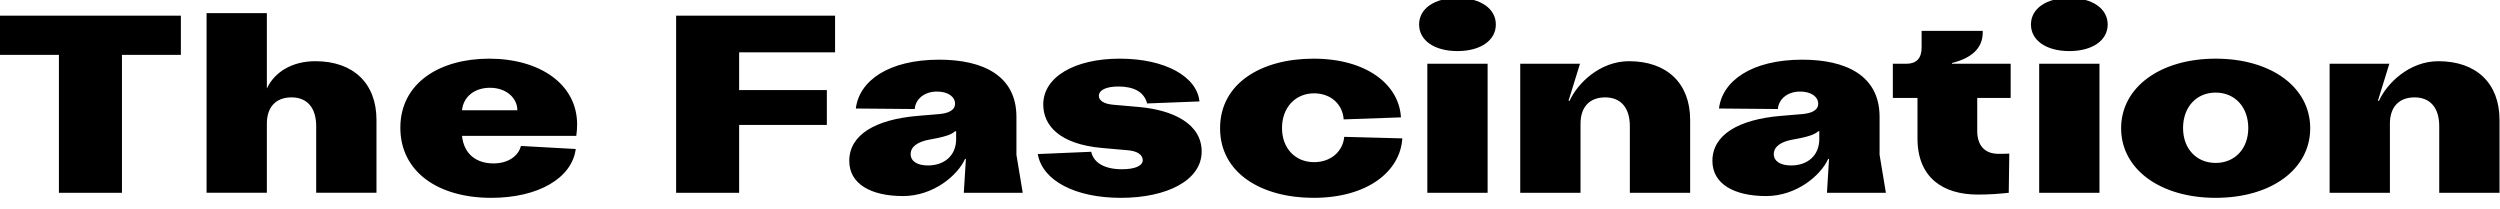 <svg viewBox="0 0 215 18" fill="none" xmlns="http://www.w3.org/2000/svg" class="icon-logo"><path fill-rule="evenodd" clip-rule="evenodd" d="M125.343 -0.177C123.363 -0.177 122.043 0.737 122.043 2.108C122.043 3.479 123.363 4.393 125.343 4.393C127.322 4.393 128.642 3.479 128.642 2.108C128.642 0.737 127.322 -0.177 125.343 -0.177ZM127.935 16.58V5.481H122.75V16.58H127.935ZM32.377 16.578V10.311C32.377 7.177 30.398 5.263 27.121 5.263C25.165 5.263 23.633 6.155 22.95 7.613V1.128H17.765V16.578H22.95V10.638C22.95 9.201 23.728 8.374 25.071 8.374C26.414 8.374 27.192 9.267 27.192 10.855V16.578H32.377ZM10.488 4.719H15.555V1.346H0V4.719H5.067V16.579H10.488V4.719ZM49.561 11.682H39.733C39.898 13.271 40.982 14.054 42.444 14.054C43.716 14.054 44.588 13.402 44.8 12.553L49.514 12.814C49.184 15.338 46.262 17.014 42.255 17.014C37.612 17.014 34.43 14.729 34.43 10.986C34.43 7.112 37.848 5.045 42.066 5.045C46.403 5.045 49.632 7.221 49.632 10.703C49.632 10.986 49.608 11.378 49.561 11.682ZM44.494 9.485C44.494 8.441 43.551 7.548 42.137 7.548C40.817 7.548 39.851 8.31 39.733 9.485H44.494ZM63.566 7.744V4.501H71.816V1.346H58.146V16.579H63.566V10.747H71.109V7.744H63.566ZM73.037 13.837C73.037 11.595 75.276 10.268 78.952 9.963L80.767 9.811C81.521 9.746 82.134 9.506 82.134 8.919C82.134 8.331 81.545 7.874 80.578 7.874C79.447 7.874 78.717 8.571 78.669 9.376L73.602 9.332C73.885 6.96 76.407 5.132 80.767 5.132C84.538 5.132 87.413 6.503 87.413 10.05V13.314L87.955 16.579H82.888L83.066 13.667H82.995C82.358 15.082 80.272 16.861 77.656 16.861C74.899 16.861 73.037 15.817 73.037 13.837ZM82.228 11.965V11.291H82.134C81.804 11.595 81.215 11.748 80.602 11.878L79.919 12.009C78.953 12.183 78.316 12.597 78.316 13.249C78.316 13.88 78.905 14.229 79.801 14.229C81.239 14.229 82.228 13.358 82.228 11.965ZM93.845 13.053L89.249 13.249C89.649 15.556 92.501 17.014 96.391 17.014C100.35 17.014 103.343 15.512 103.343 13.031C103.343 10.66 100.915 9.463 97.945 9.201L95.73 9.006C94.952 8.94 94.504 8.657 94.504 8.244C94.504 7.743 95.141 7.439 96.178 7.439C97.498 7.439 98.393 7.896 98.652 8.897L103.154 8.723C102.942 6.612 100.255 5.045 96.296 5.045C92.431 5.045 89.72 6.612 89.72 8.984C89.72 10.768 91.087 12.4 94.787 12.727L97.003 12.923C97.805 12.988 98.275 13.314 98.275 13.771C98.275 14.272 97.592 14.555 96.484 14.555C95.046 14.555 94.057 14.032 93.845 13.053ZM104.926 11.03C104.926 7.156 108.485 5.045 112.963 5.045C117.489 5.045 120.317 7.243 120.482 10.094L115.556 10.268C115.462 8.94 114.425 8.026 113.011 8.026C111.408 8.026 110.252 9.245 110.252 11.008C110.252 12.749 111.384 13.945 113.011 13.945C114.425 13.945 115.485 13.053 115.603 11.769L120.599 11.9C120.434 14.685 117.677 17.014 112.963 17.014C108.509 17.014 104.926 14.903 104.926 11.03ZM164.904 11.902V8.421H162.784V5.483H163.961C164.81 5.483 165.258 5.004 165.258 4.112V2.654H170.514V2.806C170.514 4.242 169.402 5.047 167.867 5.417V5.483H172.918V8.421H170.042V11.249C170.042 12.512 170.678 13.23 171.88 13.23C172.092 13.23 172.493 13.23 172.799 13.208L172.752 16.581C171.903 16.668 171.126 16.733 170.09 16.733C167.12 16.733 164.904 15.297 164.904 11.902ZM177.962 -0.177C175.982 -0.177 174.662 0.737 174.662 2.108C174.662 3.479 175.982 4.393 177.962 4.393C179.941 4.393 181.261 3.479 181.261 2.108C181.261 0.737 179.941 -0.177 177.962 -0.177ZM180.554 16.58V5.481H175.37V16.58H180.554ZM182.416 11.03C182.416 7.504 185.786 5.045 190.547 5.045C195.331 5.045 198.678 7.504 198.678 11.03C198.678 14.555 195.331 17.014 190.547 17.014C185.786 17.014 182.416 14.555 182.416 11.03ZM193.352 11.009C193.352 9.203 192.197 7.962 190.547 7.962C188.897 7.962 187.743 9.203 187.743 11.009C187.743 12.793 188.897 14.012 190.547 14.012C192.197 14.012 193.352 12.793 193.352 11.009ZM145.353 16.579V10.312C145.353 7.178 143.373 5.263 140.097 5.263C137.573 5.263 135.647 7.19 134.987 8.67H134.893L135.878 5.481H130.74V16.579H135.925V10.638C135.925 9.202 136.703 8.375 138.046 8.375C139.39 8.375 140.167 9.267 140.167 10.856V16.579H145.353ZM147.267 13.837C147.267 11.595 149.506 10.268 153.183 9.963L154.998 9.811C155.752 9.746 156.365 9.506 156.365 8.919C156.365 8.331 155.775 7.874 154.809 7.874C153.678 7.874 152.947 8.571 152.9 9.376L147.833 9.332C148.115 6.96 150.638 5.132 154.998 5.132C158.768 5.132 161.644 6.503 161.644 10.05V13.314L162.186 16.579H157.119L157.296 13.667H157.225C156.589 15.082 154.503 16.861 151.886 16.861C149.129 16.861 147.267 15.817 147.267 13.837ZM156.459 11.965V11.291H156.365C156.035 11.595 155.446 11.748 154.833 11.878L154.15 12.009C153.183 12.183 152.547 12.597 152.547 13.249C152.547 13.88 153.136 14.229 154.032 14.229C155.47 14.229 156.459 13.358 156.459 11.965ZM214.959 16.579V10.312C214.959 7.178 212.98 5.263 209.703 5.263C207.18 5.263 205.254 7.19 204.594 8.67H204.499L205.484 5.481H200.346V16.579H205.532V10.638C205.532 9.202 206.31 8.375 207.653 8.375C208.996 8.375 209.774 9.267 209.774 10.856V16.579H214.959Z" fill="black"></path></svg>